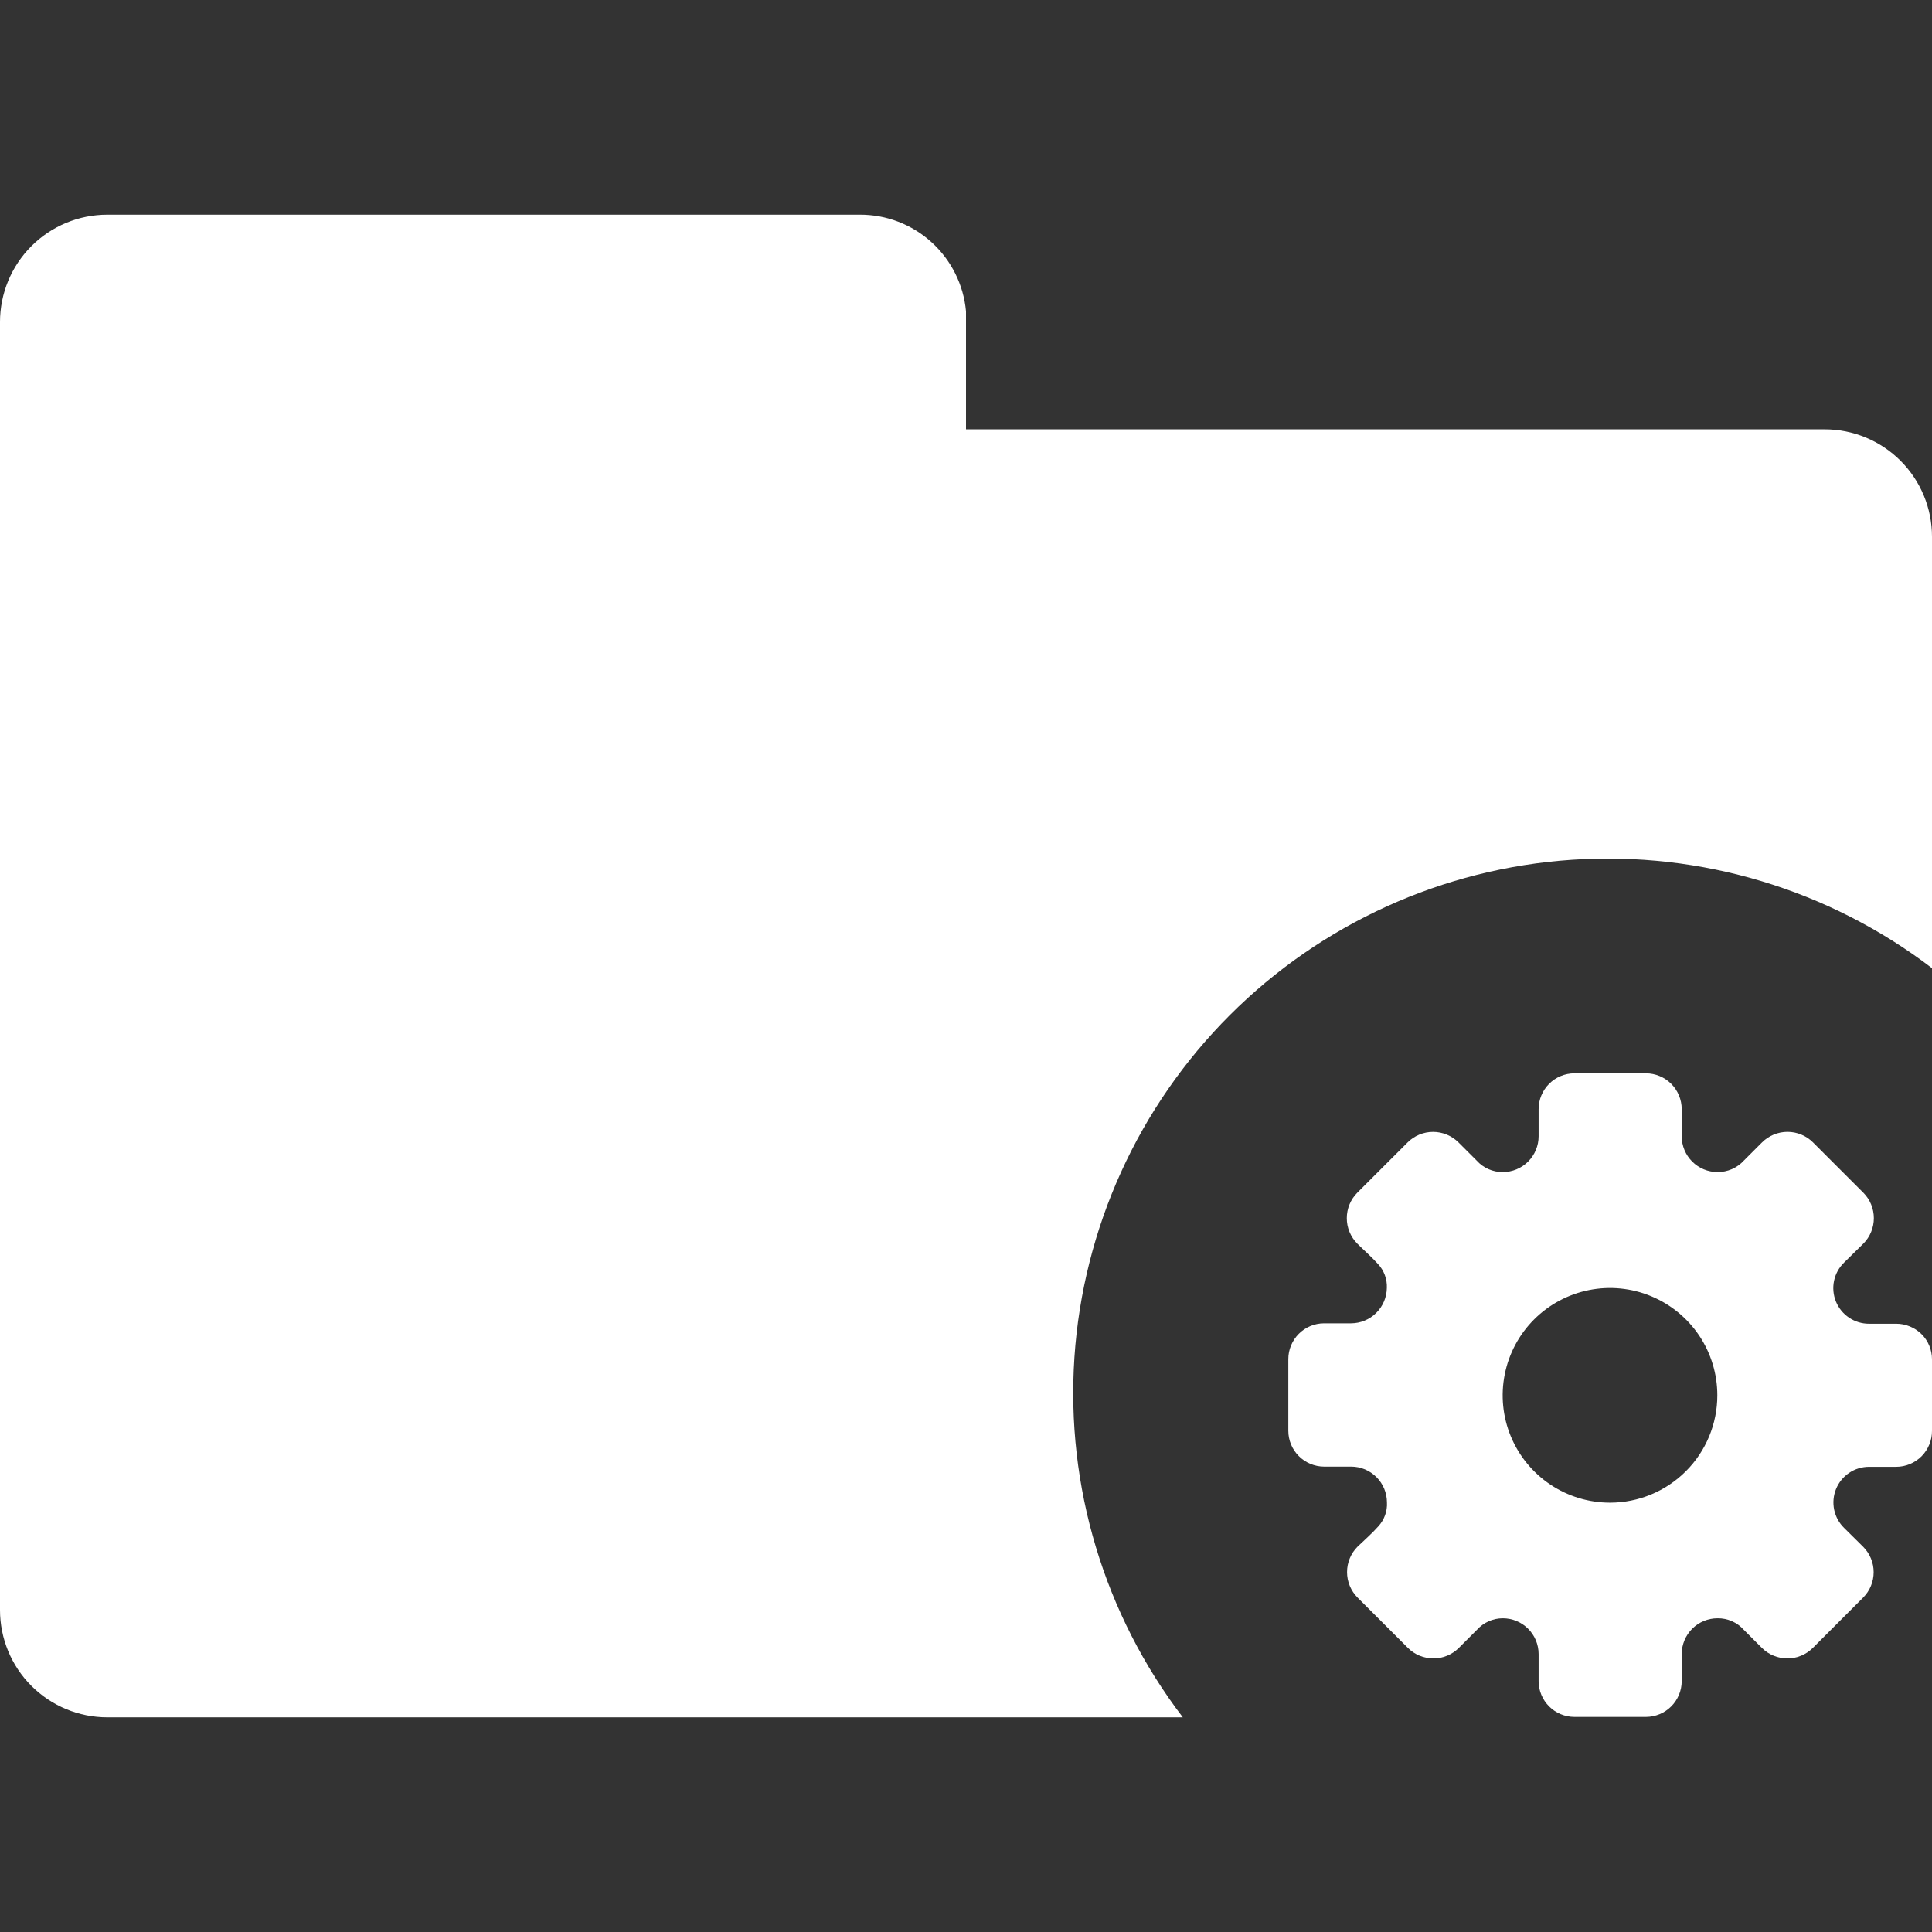 <svg width="60" height="60" viewBox="0 0 60 60" fill="none" xmlns="http://www.w3.org/2000/svg">
<rect x="0" y="0" width="60" height="60" fill="#333333" stroke="none"/>
<g clip-path="url(#clip0_687_356)">
<path d="M58.89 41.11H58.047C57.826 41.111 57.61 41.046 57.427 40.923C57.243 40.801 57.101 40.626 57.017 40.422C56.934 40.218 56.913 39.993 56.958 39.777C57.003 39.561 57.112 39.364 57.27 39.21L57.87 38.62C58.078 38.41 58.194 38.127 58.194 37.832C58.194 37.536 58.078 37.253 57.87 37.043L56.303 35.477C56.093 35.268 55.809 35.151 55.513 35.151C55.217 35.151 54.933 35.268 54.723 35.477L54.157 36.043C54.053 36.157 53.926 36.247 53.785 36.309C53.643 36.37 53.491 36.401 53.337 36.4C53.043 36.399 52.761 36.282 52.553 36.074C52.345 35.866 52.228 35.584 52.227 35.29V34.447C52.227 34.152 52.11 33.869 51.902 33.66C51.694 33.452 51.411 33.334 51.117 33.333H48.893C48.599 33.334 48.317 33.451 48.109 33.659C47.901 33.867 47.784 34.149 47.783 34.443V35.287C47.783 35.582 47.666 35.865 47.457 36.074C47.248 36.283 46.965 36.4 46.67 36.4C46.517 36.401 46.366 36.37 46.227 36.309C46.087 36.248 45.962 36.157 45.86 36.043L45.293 35.477C45.084 35.269 44.8 35.152 44.505 35.152C44.21 35.152 43.926 35.269 43.717 35.477L42.15 37.043C41.942 37.253 41.826 37.536 41.826 37.832C41.826 38.127 41.942 38.41 42.15 38.62C42.36 38.83 42.593 39.03 42.793 39.253C42.887 39.352 42.959 39.469 43.007 39.597C43.054 39.725 43.076 39.861 43.07 39.997C43.066 40.289 42.948 40.568 42.74 40.774C42.533 40.98 42.252 41.096 41.96 41.097H41.12C40.825 41.097 40.543 41.215 40.335 41.424C40.127 41.633 40.01 41.915 40.01 42.21V44.433C40.01 44.728 40.127 45.011 40.335 45.219C40.543 45.428 40.825 45.546 41.12 45.547H41.963C42.258 45.547 42.539 45.665 42.747 45.873C42.955 46.081 43.072 46.362 43.073 46.657C43.081 46.792 43.061 46.928 43.015 47.055C42.969 47.183 42.898 47.3 42.807 47.4C42.607 47.627 42.373 47.827 42.16 48.033C41.951 48.243 41.834 48.527 41.834 48.823C41.834 49.119 41.951 49.403 42.16 49.613L43.727 51.18C43.936 51.388 44.22 51.504 44.515 51.504C44.81 51.504 45.094 51.388 45.303 51.18L45.87 50.613C45.971 50.501 46.094 50.412 46.232 50.35C46.37 50.289 46.519 50.257 46.67 50.257C46.965 50.257 47.247 50.373 47.456 50.581C47.665 50.79 47.782 51.072 47.783 51.367V52.21C47.784 52.504 47.901 52.786 48.109 52.994C48.317 53.202 48.599 53.319 48.893 53.32H51.117C51.411 53.319 51.693 53.202 51.901 52.994C52.109 52.786 52.226 52.504 52.227 52.21V51.367C52.228 51.072 52.345 50.79 52.554 50.581C52.763 50.373 53.045 50.257 53.34 50.257C53.493 50.255 53.645 50.285 53.785 50.347C53.926 50.408 54.051 50.499 54.153 50.613L54.72 51.18C54.93 51.388 55.213 51.504 55.508 51.504C55.804 51.504 56.087 51.388 56.297 51.18L57.863 49.613C58.071 49.404 58.188 49.12 58.188 48.825C58.188 48.53 58.071 48.246 57.863 48.037L57.273 47.453C57.115 47.3 57.007 47.102 56.962 46.887C56.917 46.671 56.937 46.447 57.02 46.243C57.103 46.039 57.245 45.864 57.428 45.741C57.611 45.618 57.826 45.553 58.047 45.553H58.89C59.036 45.553 59.181 45.523 59.317 45.467C59.452 45.41 59.574 45.328 59.678 45.224C59.781 45.12 59.862 44.996 59.917 44.861C59.973 44.725 60.001 44.58 60 44.433V42.213C60 42.068 59.971 41.924 59.915 41.79C59.859 41.656 59.778 41.534 59.674 41.432C59.571 41.33 59.449 41.249 59.314 41.194C59.179 41.139 59.035 41.109 58.89 41.11ZM50 46.667C49.341 46.667 48.696 46.471 48.148 46.105C47.6 45.739 47.173 45.218 46.92 44.609C46.668 44 46.602 43.33 46.731 42.683C46.859 42.036 47.177 41.442 47.643 40.976C48.109 40.51 48.703 40.193 49.35 40.064C49.996 39.935 50.666 40.001 51.276 40.254C51.885 40.506 52.405 40.933 52.772 41.481C53.138 42.029 53.333 42.674 53.333 43.333C53.333 44.217 52.982 45.065 52.357 45.69C51.732 46.315 50.884 46.667 50 46.667Z" fill="white"/>
<path d="M60 16.667V30.067C56.804 27.629 52.833 26.433 48.822 26.701C44.812 26.969 41.035 28.684 38.193 31.526C35.35 34.368 33.636 38.145 33.367 42.156C33.099 46.166 34.295 50.138 36.733 53.333H3.333C2.449 53.333 1.601 52.982 0.976 52.357C0.351 51.732 0 50.884 0 50V10C0 9.116 0.351 8.268 0.976 7.643C1.601 7.018 2.449 6.667 3.333 6.667H26.7C27.526 6.663 28.323 6.97 28.933 7.525C29.544 8.08 29.925 8.845 30 9.667V13.333H56.667C57.551 13.333 58.399 13.685 59.024 14.31C59.649 14.935 60 15.783 60 16.667Z" fill="white"/>
</g>
<defs>
<clipPath id="clip0_687_356">
<rect width="60" height="60" fill="white"/>
</clipPath>
</defs>
</svg>

